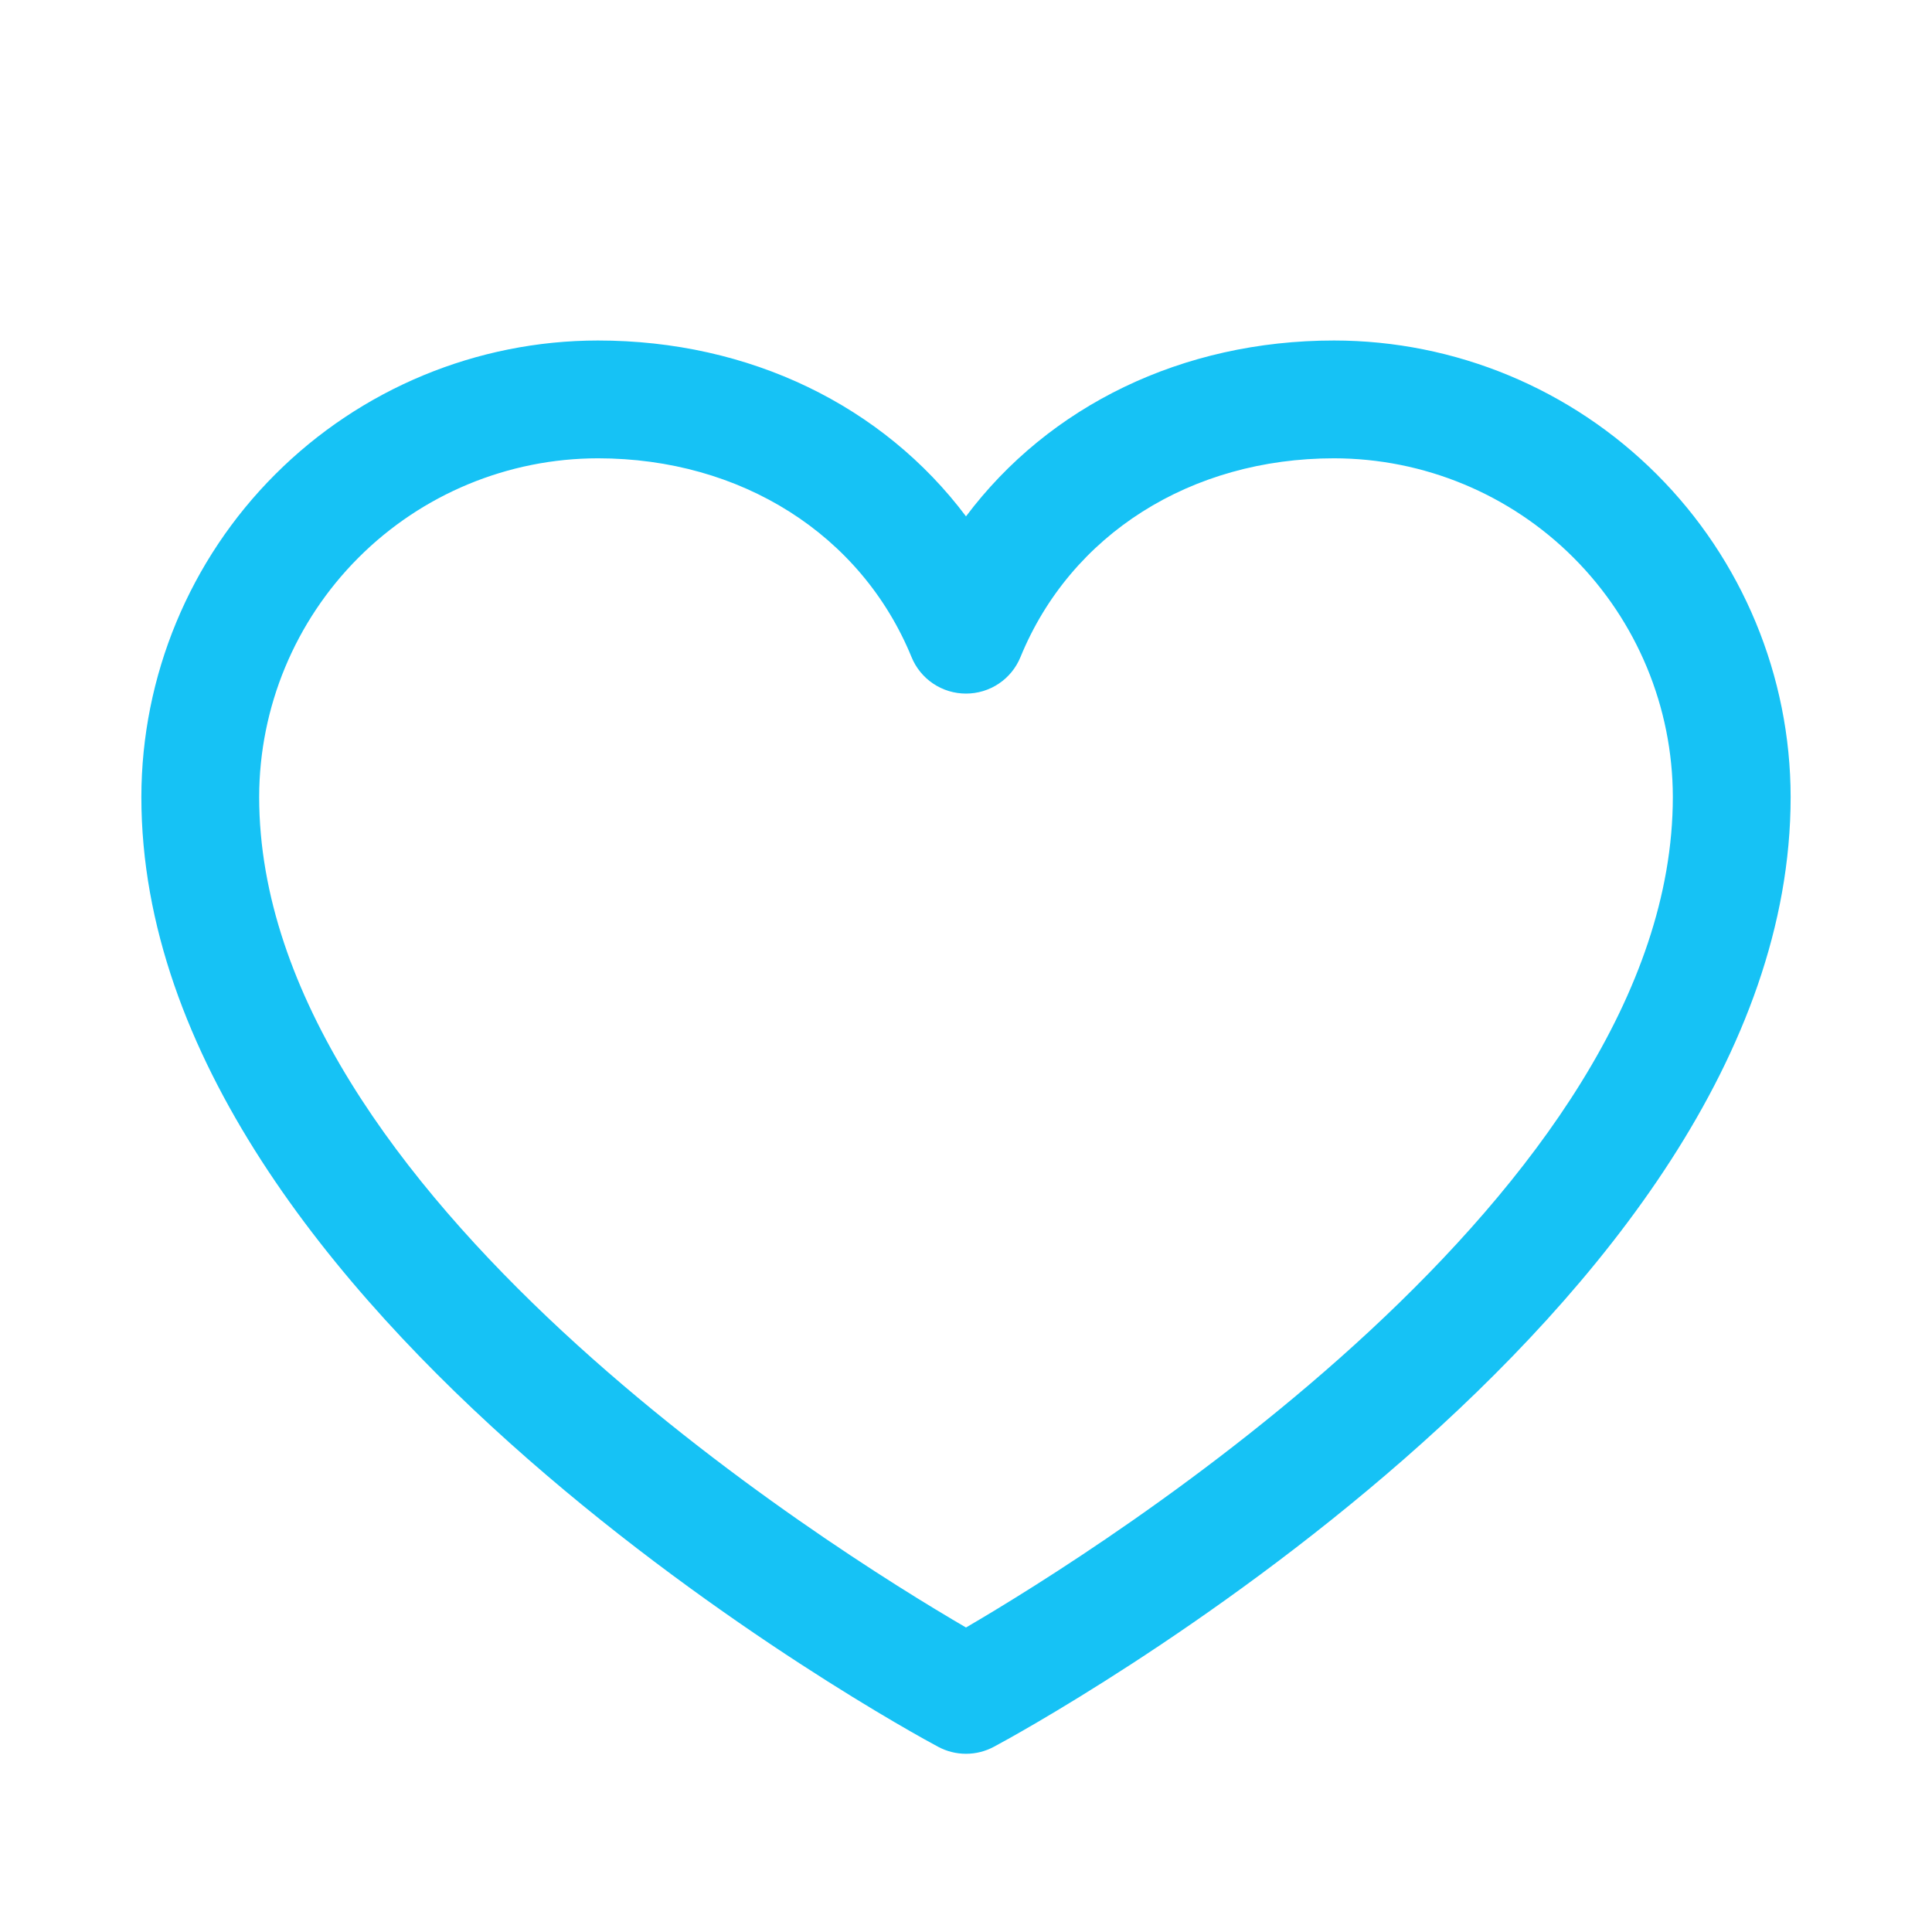 <svg width="41" height="41" viewBox="0 0 41 41" fill="none" xmlns="http://www.w3.org/2000/svg">
<path d="M28.312 7.226C25.086 7.226 22.261 8.613 20.5 10.958C18.739 8.613 15.914 7.226 12.688 7.226C10.119 7.228 7.657 8.25 5.841 10.066C4.024 11.882 3.003 14.345 3 16.913C3 27.851 19.217 36.704 19.908 37.069C20.09 37.167 20.293 37.218 20.5 37.218C20.707 37.218 20.91 37.167 21.092 37.069C21.783 36.704 38 27.851 38 16.913C37.997 14.345 36.975 11.882 35.159 10.066C33.343 8.25 30.881 7.228 28.312 7.226ZM20.5 34.538C17.647 32.876 5.5 25.302 5.5 16.913C5.502 15.008 6.261 13.181 7.608 11.834C8.955 10.486 10.782 9.728 12.688 9.726C15.727 9.726 18.278 11.344 19.344 13.944C19.438 14.174 19.598 14.37 19.804 14.508C20.01 14.646 20.252 14.719 20.5 14.719C20.748 14.719 20.99 14.646 21.196 14.508C21.402 14.37 21.562 14.174 21.656 13.944C22.722 11.34 25.273 9.726 28.312 9.726C30.218 9.728 32.045 10.486 33.392 11.834C34.739 13.181 35.498 15.008 35.5 16.913C35.5 25.29 23.35 32.874 20.5 34.538Z" fill="#16C2F5"/>
</svg>
